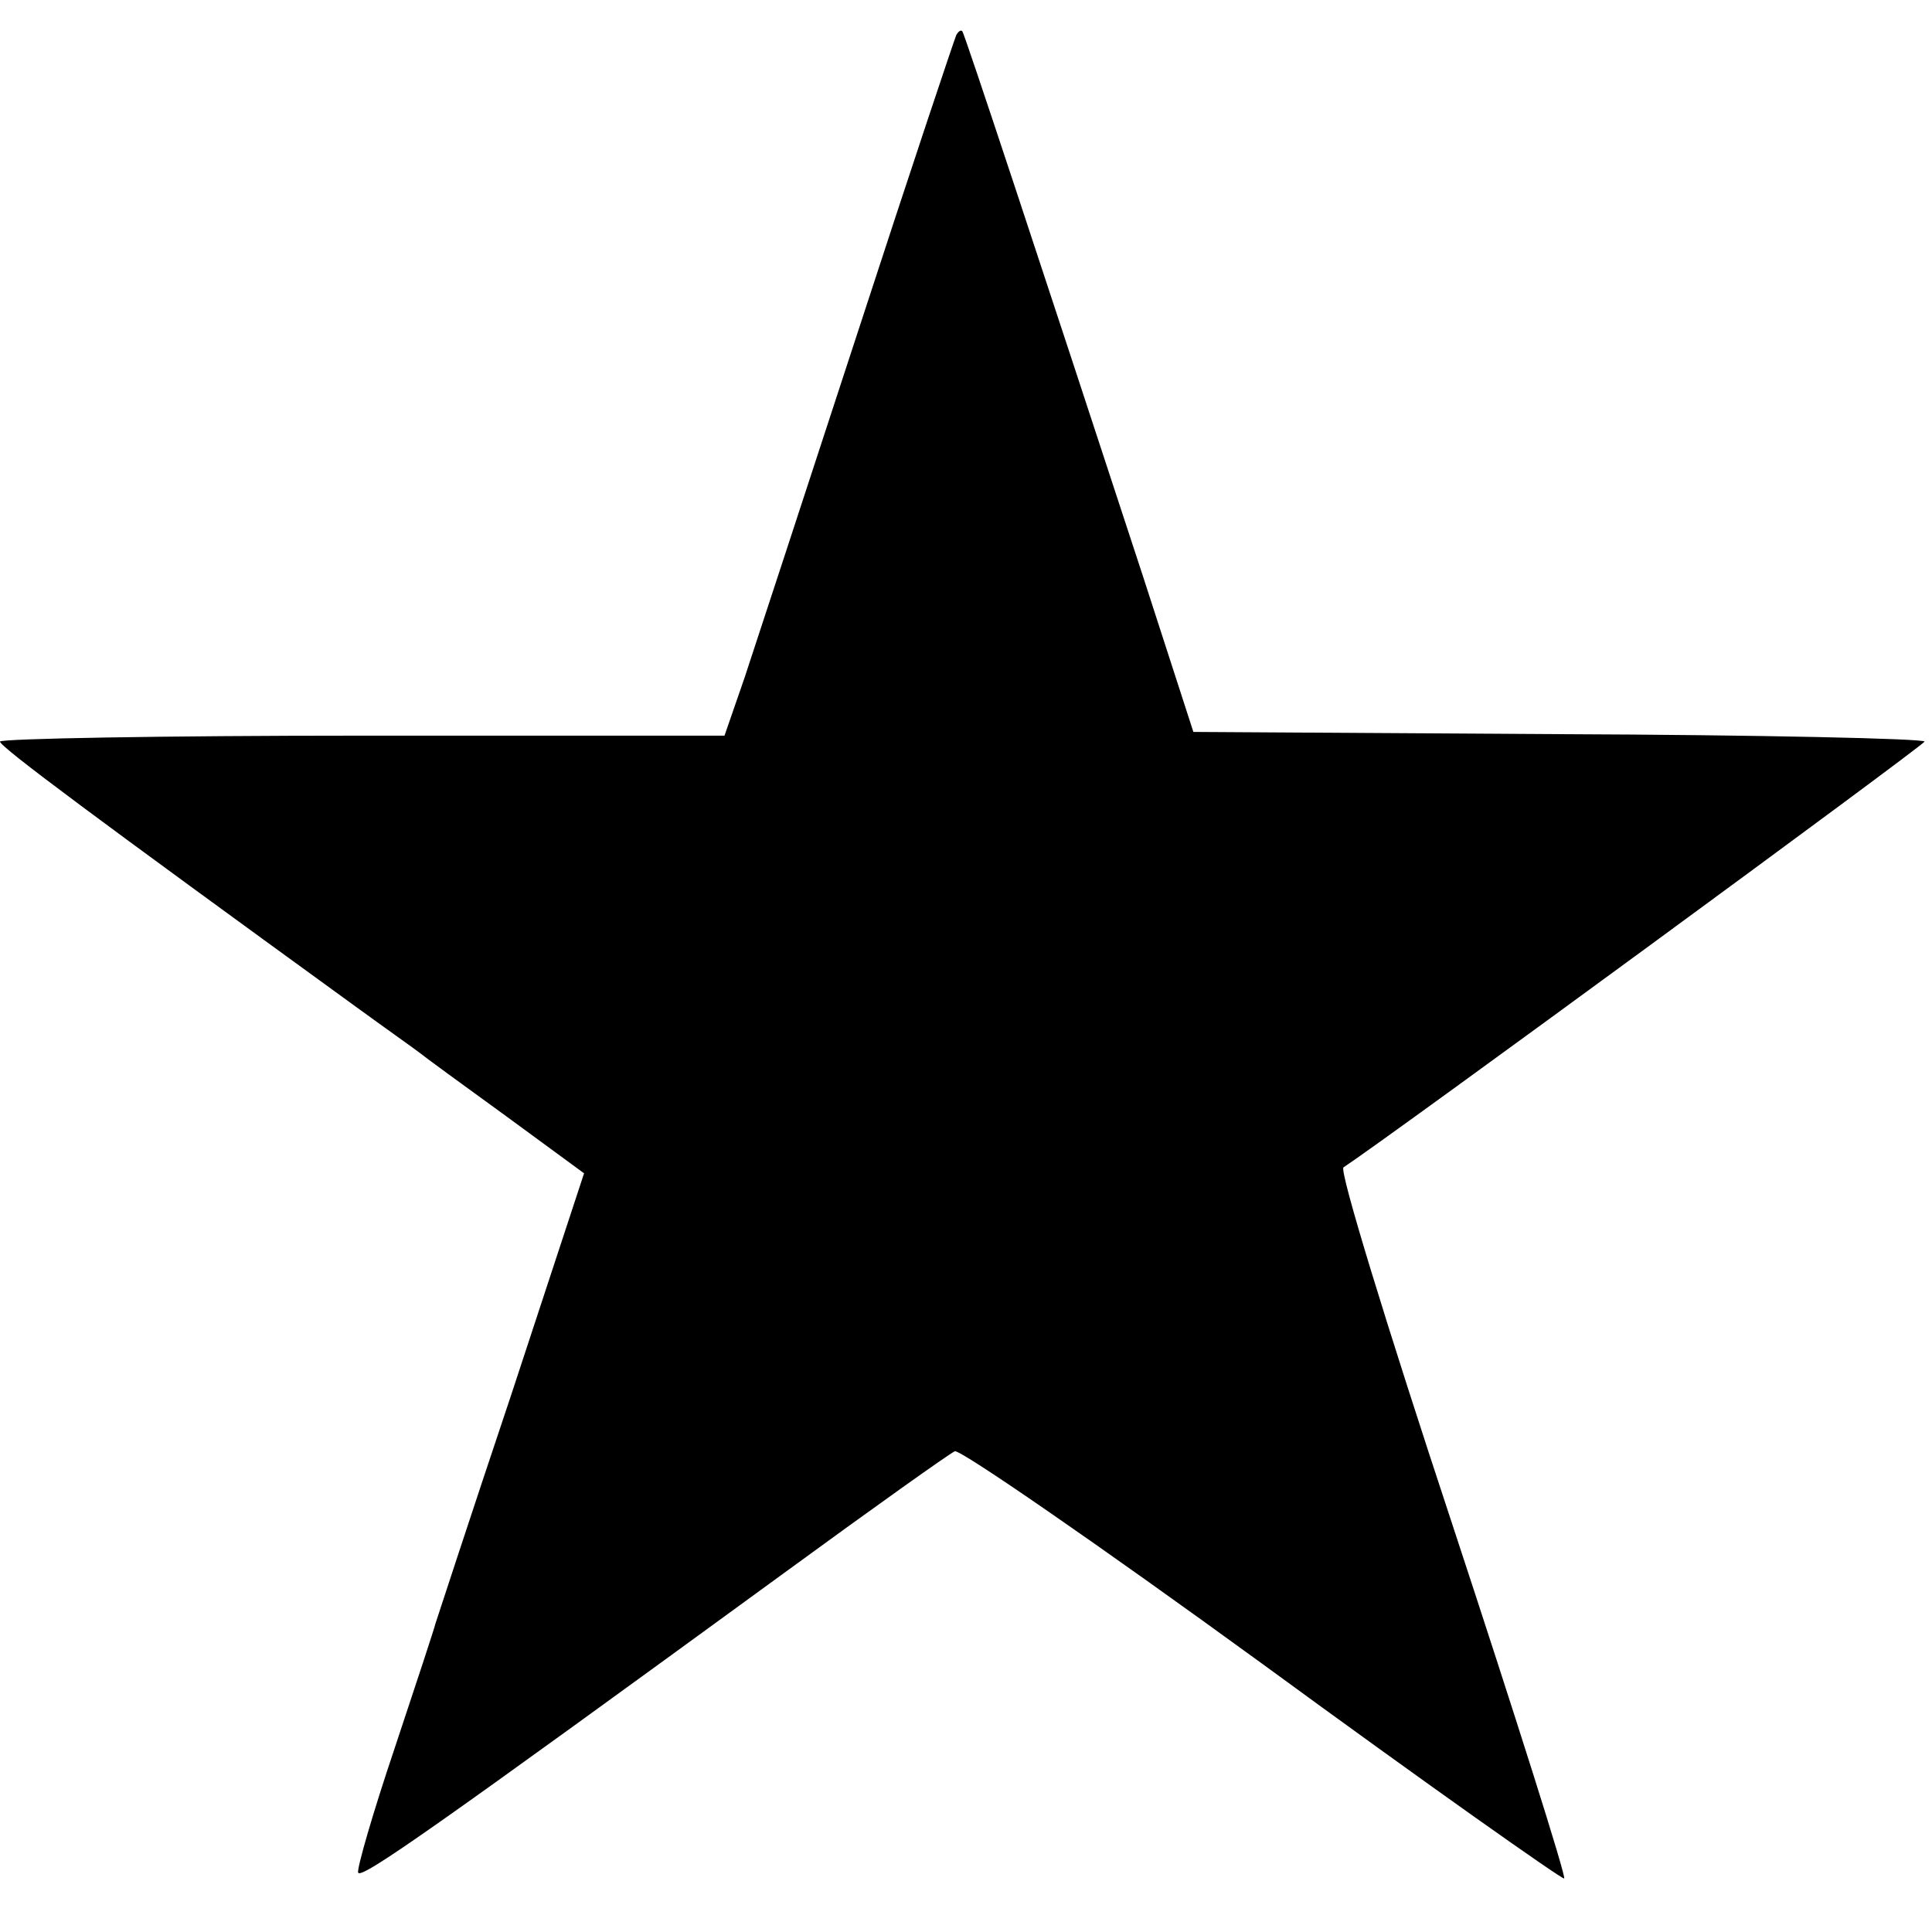<?xml version="1.0" standalone="no"?>
<!DOCTYPE svg PUBLIC "-//W3C//DTD SVG 20010904//EN"
 "http://www.w3.org/TR/2001/REC-SVG-20010904/DTD/svg10.dtd">
<svg version="1.0" xmlns="http://www.w3.org/2000/svg"
 width="260pt" height="260pt" viewBox="0 0 260 260"
 preserveAspectRatio="xMidYMid meet">
<g transform="translate(0,260) scale(0.1,-0.1)"
fill="#000000" stroke="none">
<path d="M1287 2553 c-2 -4 -62 -183 -132 -398 -70 -214 -139 -425 -153 -467
l-27 -78 -487 0 c-269 0 -488 -4 -488 -8 0 -7 132 -105 475 -354 44 -32 85
-61 90 -65 6 -5 58 -43 116 -85 l105 -77 -98 -298 c-55 -164 -100 -302 -102
-308 -1 -5 -26 -81 -55 -168 -29 -86 -51 -162 -49 -167 3 -10 104 61 573 403
119 87 223 161 230 164 8 2 191 -124 415 -287 220 -161 403 -290 405 -288 3 2
-65 217 -151 478 -88 266 -152 475 -146 479 61 40 781 568 782 573 0 4 -221 9
-492 10 l-492 3 -68 210 c-136 415 -240 730 -243 733 -2 2 -5 0 -8 -5z"/>
</g>
</svg>
